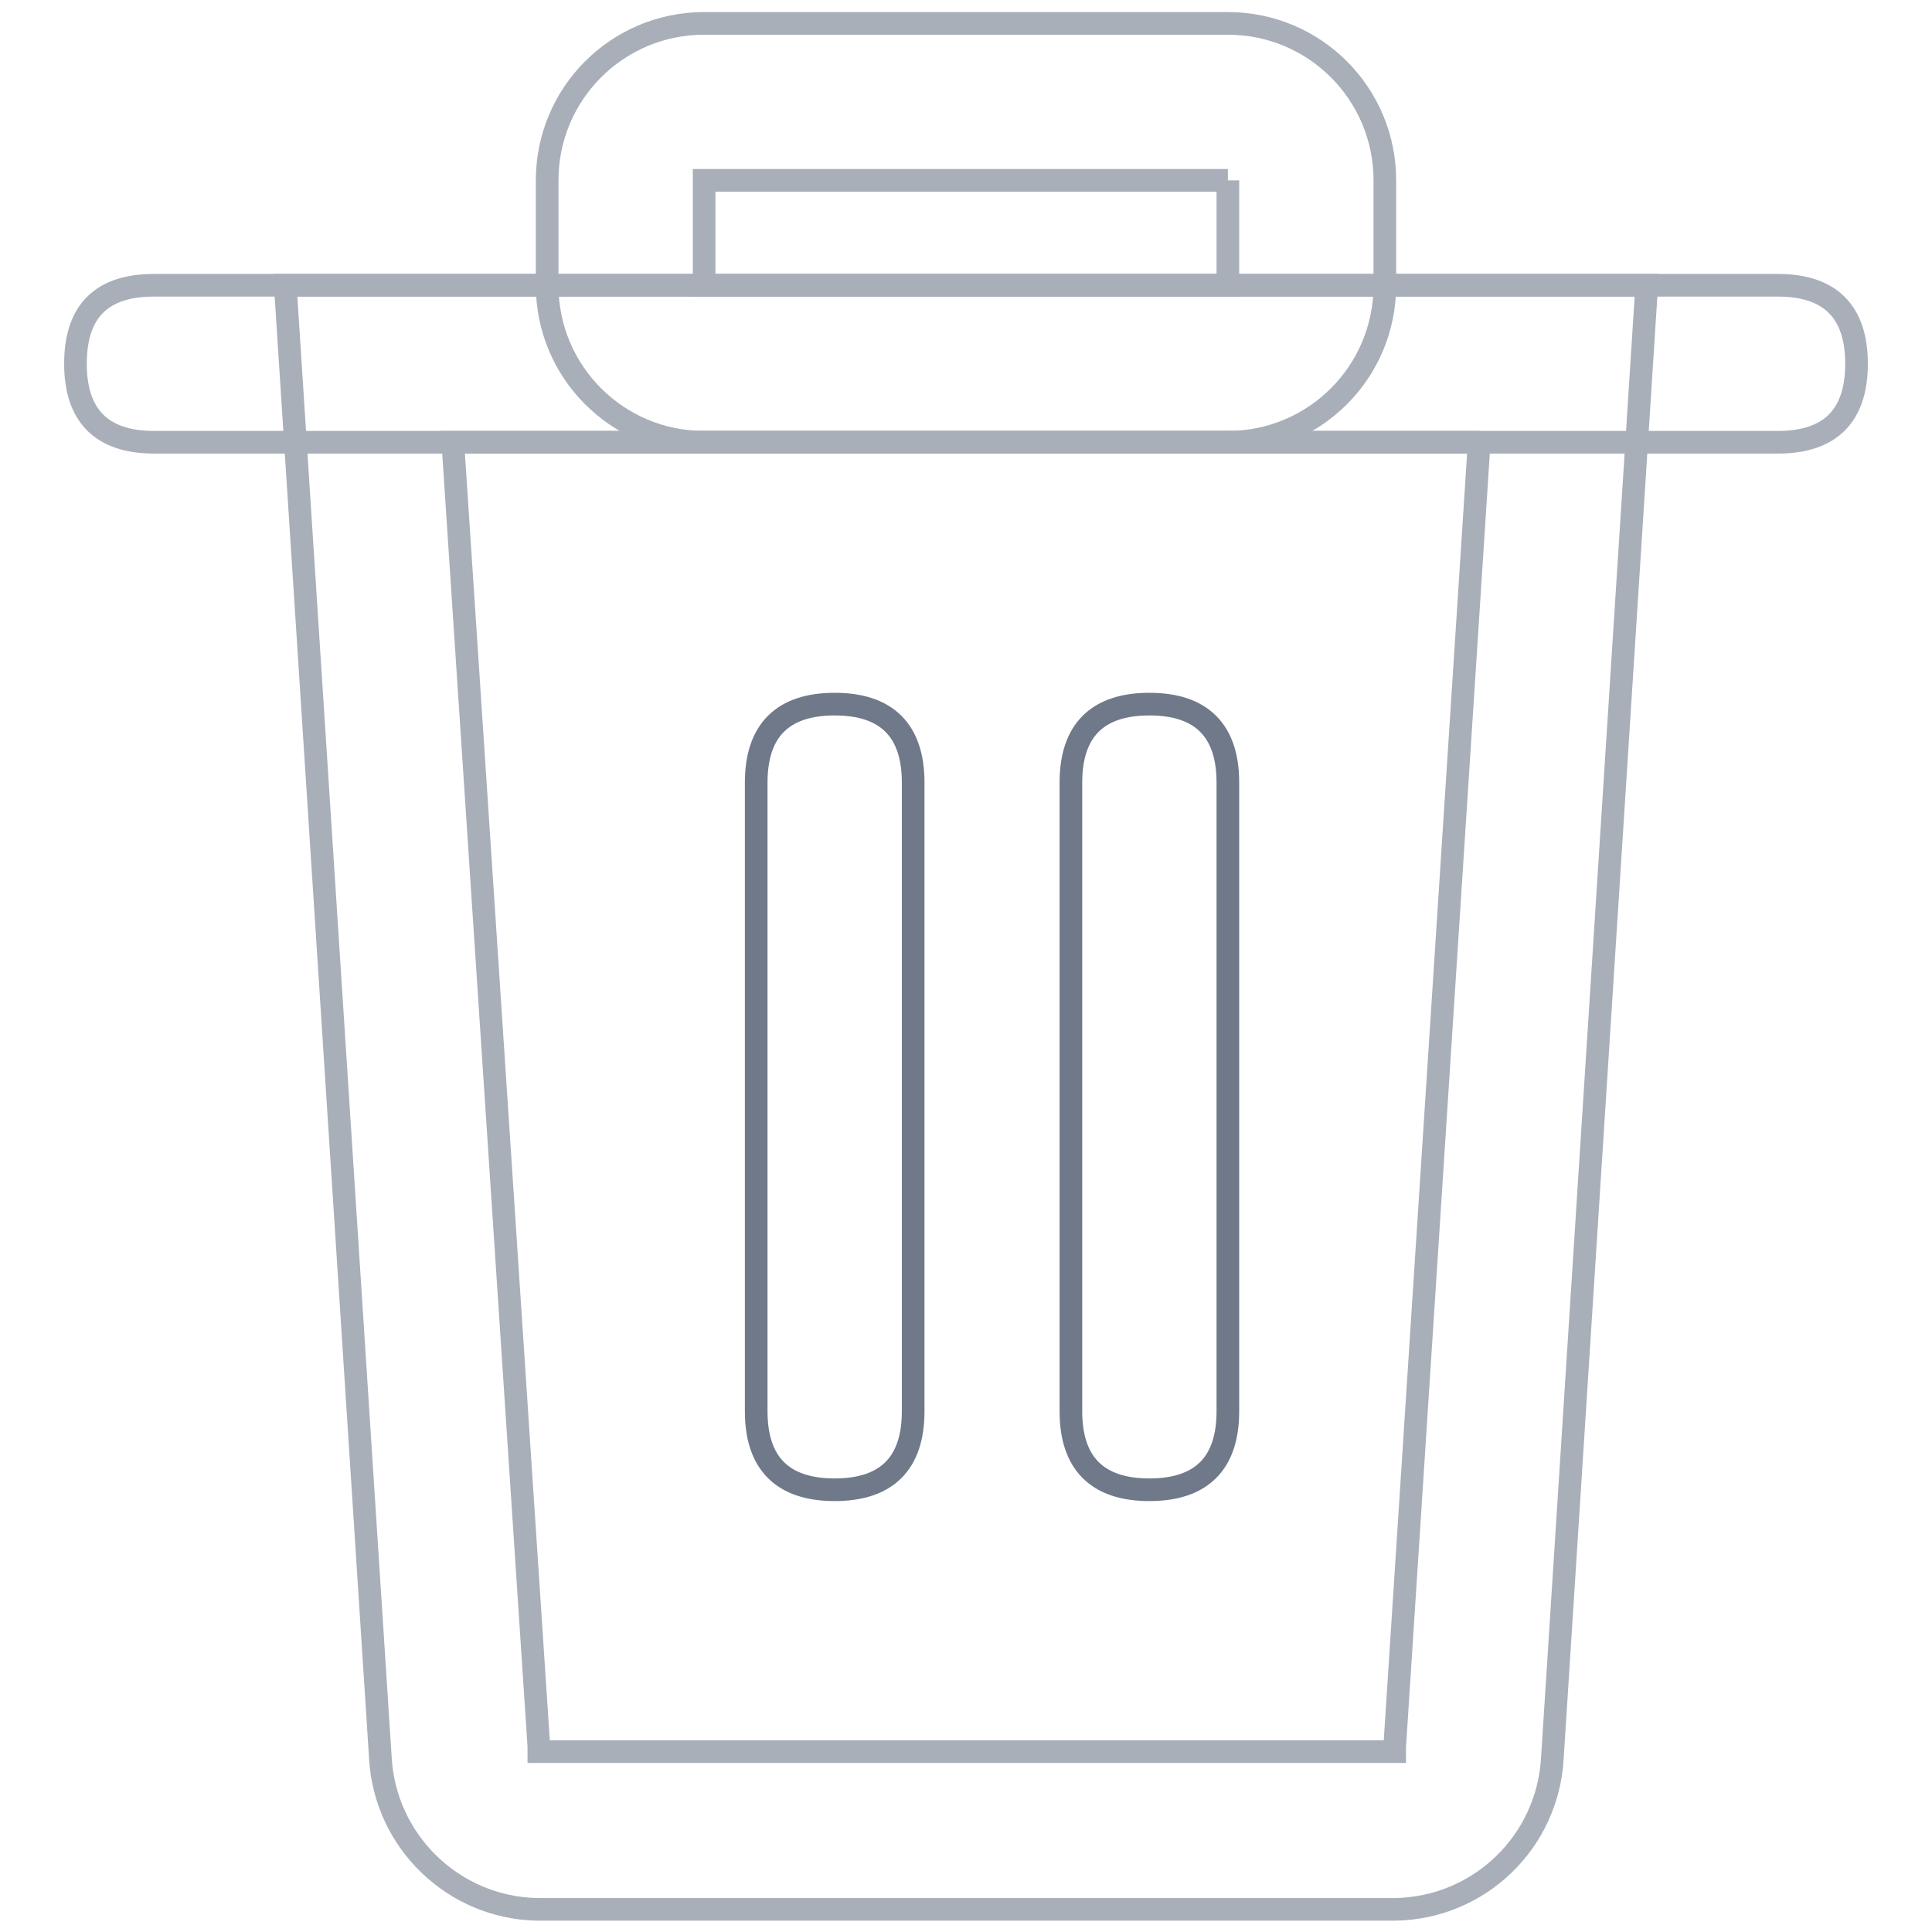 <?xml version="1.0" encoding="utf-8"?>
<!-- Svg Vector Icons : http://www.onlinewebfonts.com/icon -->
<!DOCTYPE svg PUBLIC "-//W3C//DTD SVG 1.1//EN" "http://www.w3.org/Graphics/SVG/1.1/DTD/svg11.dtd">
<svg version="1.1" xmlns="http://www.w3.org/2000/svg" xmlns:xlink="http://www.w3.org/1999/xlink" x="0px" y="0px" viewBox="0 0 256 256" enable-background="new 0 0 256 256" xml:space="preserve">
<g> <path stroke-width="3" fill-opacity="0" stroke="#a8afb9"  d="M20.4,37.8h215.2c6.9,0,10.4,3.5,10.4,10.4l0,0c0,6.9-3.5,10.4-10.4,10.4H20.4c-6.9,0-10.4-3.5-10.4-10.4 l0,0C10,41.2,13.5,37.8,20.4,37.8z"/> <path stroke-width="3" fill-opacity="0" stroke="#a8afb9"  d="M196,58.6l-11.2,172.9v0.6H71.4v-0.7L60,58.6H196 M218.2,37.8H37.8l12.6,195.1c0.6,11.1,9.7,19.9,20.8,20.1 h113.7c11.1-0.2,20.2-8.9,20.8-20.1L218.2,37.8L218.2,37.8z"/> <path stroke-width="3" fill-opacity="0" stroke="#a8afb9"  d="M162.7,23.9v13.9H93.3V23.9H162.7 M162.7,3.1H93.3c-11.5,0-20.8,9.3-20.8,20.8v13.9 c0,11.5,9.3,20.8,20.8,20.8h69.4c11.5,0,20.8-9.3,20.8-20.8V23.9C183.5,12.4,174.2,3.1,162.7,3.1z"/> <path stroke-width="3" fill-opacity="0" stroke="#6f798a"  d="M110.6,93.3L110.6,93.3c6.9,0,10.4,3.5,10.4,10.4V187c0,6.9-3.5,10.4-10.4,10.4l0,0 c-6.9,0-10.4-3.5-10.4-10.4v-83.3C100.2,96.8,103.7,93.3,110.6,93.3z"/> <path stroke-width="3" fill-opacity="0" stroke="#6f798a"  d="M152.3,93.3L152.3,93.3c6.9,0,10.4,3.5,10.4,10.4V187c0,6.9-3.5,10.4-10.4,10.4l0,0 c-6.9,0-10.4-3.5-10.4-10.4v-83.3C141.9,96.8,145.4,93.3,152.3,93.3z"/></g>
</svg>